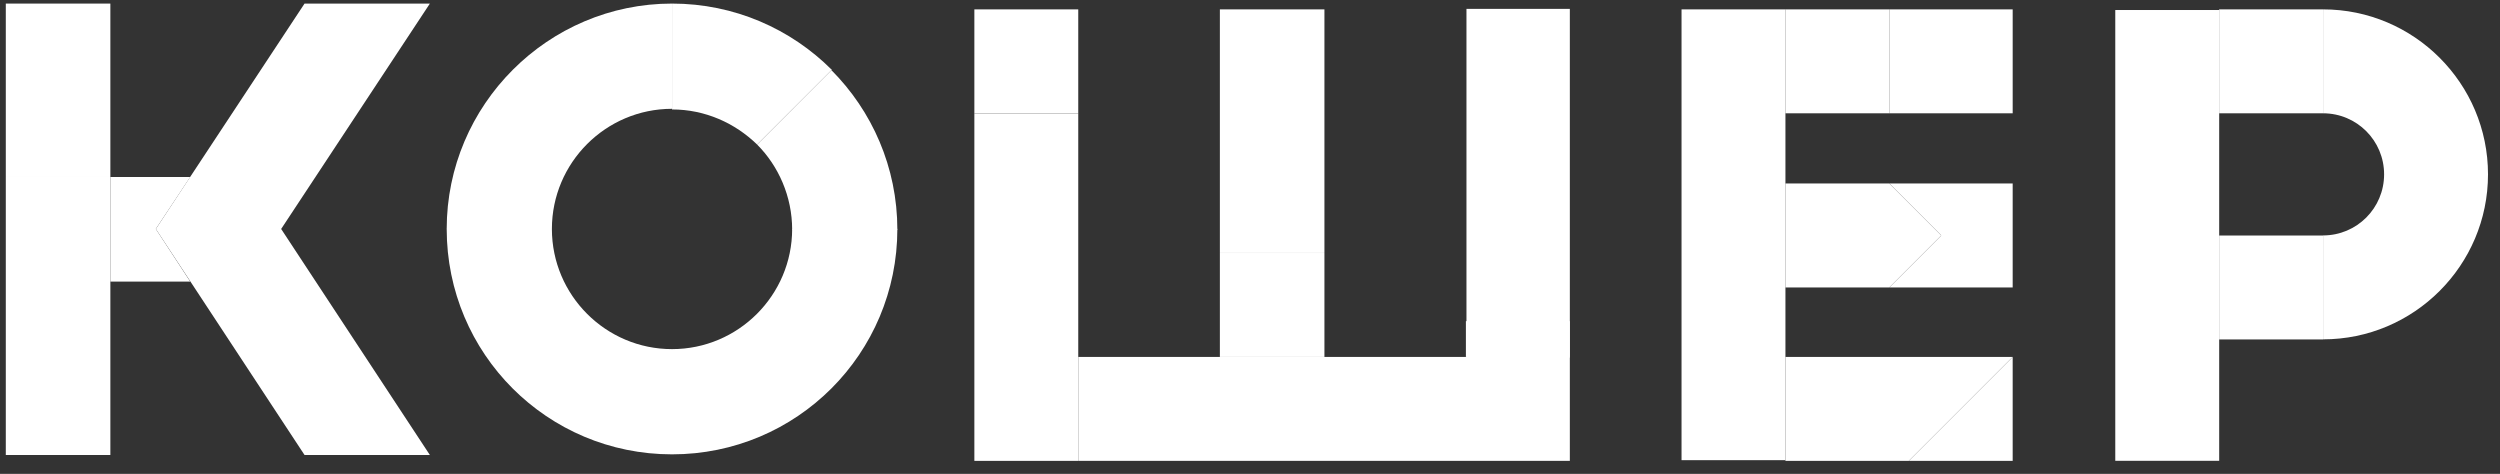 <svg width="153" height="29" viewBox="0 0 153 29" fill="none" xmlns="http://www.w3.org/2000/svg">
<rect x="0" y="0" width="153" height="29" fill="#333333" stroke="none"/>
<path d="M6.754 10.832H0.355V27.846H6.754V10.832Z" fill="white"/>
<path d="M6.754 0.219H0.355V10.832H6.754V0.219Z" fill="white"/>
<path d="M9.536 14.012L11.642 10.832H6.754V17.232H11.642L9.536 14.012Z" fill="white"/>
<path d="M26.308 27.846L17.207 14.013L26.308 0.219H18.638L9.537 14.013L18.638 27.846H26.308Z" fill="white"/>
<path d="M41.128 21.366C37.074 21.366 33.776 18.066 33.776 14.012H27.338C27.338 21.644 33.498 27.806 41.128 27.806C48.758 27.806 54.918 21.644 54.918 14.012H48.48C48.48 18.066 45.181 21.366 41.128 21.366Z" fill="white"/>
<path d="M41.128 6.698V0.219C33.537 0.219 27.338 6.42 27.338 14.013H33.776C33.776 9.958 37.074 6.659 41.128 6.659V6.698Z" fill="white"/>
<path d="M50.904 4.273L46.334 8.845C47.645 10.157 48.48 12.025 48.48 14.052H54.918C54.918 10.236 53.368 6.778 50.864 4.273H50.904Z" fill="white"/>
<path d="M41.129 0.219V6.698C43.156 6.698 44.984 7.533 46.335 8.845L50.905 4.273C48.401 1.769 44.944 0.219 41.129 0.219Z" fill="white"/>
<path d="M65.989 0.574H59.631V6.934H65.989V0.574Z" fill="white"/>
<path d="M115.624 0.574H109.266V6.934H115.624V0.574Z" fill="white"/>
<path d="M142.171 0.574H135.812V6.934H142.171V0.574Z" fill="white"/>
<path d="M142.171 14.414H135.812V20.774H142.171V14.414Z" fill="white"/>
<path d="M116.817 28.204H123.176V21.844L116.817 28.204Z" fill="white"/>
<path d="M123.176 0.574H115.625V6.934H123.176V0.574Z" fill="white"/>
<path d="M109.267 28.204H116.817L123.176 21.844H109.267V28.204Z" fill="white"/>
<path d="M96.074 21.844H65.99V28.204H96.074V21.844Z" fill="white"/>
<path d="M65.989 6.938H59.631V28.205H65.989V6.938Z" fill="white"/>
<path d="M109.269 0.574H102.91V28.162H109.269V0.574Z" fill="white"/>
<path d="M135.814 0.613H129.455V28.201H135.814V0.613Z" fill="white"/>
<path d="M96.074 0.543H89.748V21.881H96.074V0.543Z" fill="white"/>
<path d="M96.071 19.656H89.713V21.843H96.071V19.656Z" fill="white"/>
<path d="M81.055 0.574H74.656V15.481H81.055V0.574Z" fill="white"/>
<path d="M81.055 15.484H74.656V21.845H81.055V15.484Z" fill="white"/>
<path d="M115.625 11.23L118.804 14.411L115.625 17.591H123.176V11.23H115.625Z" fill="white"/>
<path d="M115.624 11.23H109.266V17.591H115.624L118.803 14.411L115.624 11.23Z" fill="white"/>
<path d="M142.172 0.574V6.934C144.238 6.934 145.907 8.604 145.907 10.671C145.907 12.738 144.238 14.408 142.172 14.408V20.768C147.736 20.768 152.266 16.236 152.266 10.671C152.266 5.106 147.736 0.574 142.172 0.574Z" fill="white"/>
</svg>
